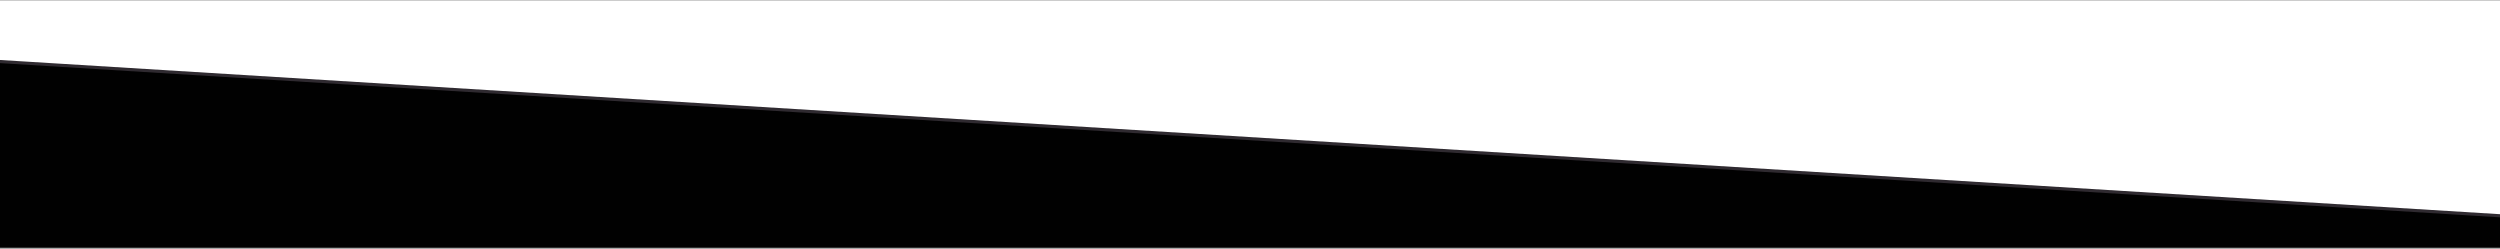 <svg width="1920" height="191" viewBox="0 0 1920 191" fill="none" xmlns="http://www.w3.org/2000/svg">
<rect x="0" y="0" width="1920" height="191" fill="#808080" stroke="none"/>
<g clip-path="url(#clip0_16221_2796)">
<rect width="1920" height="190" transform="translate(0 0.306)" fill="white"/>
<path d="M1939.56 166.916V1248.57H-19.564V46.066L1939.56 166.916Z" fill="#010101" stroke="#2F2A30" stroke-width="2.41"/>
</g>
<defs>
<clipPath id="clip0_16221_2796">
<rect width="1920" height="190" fill="white" transform="translate(0 0.306)"/>
</clipPath>
</defs>
</svg>

